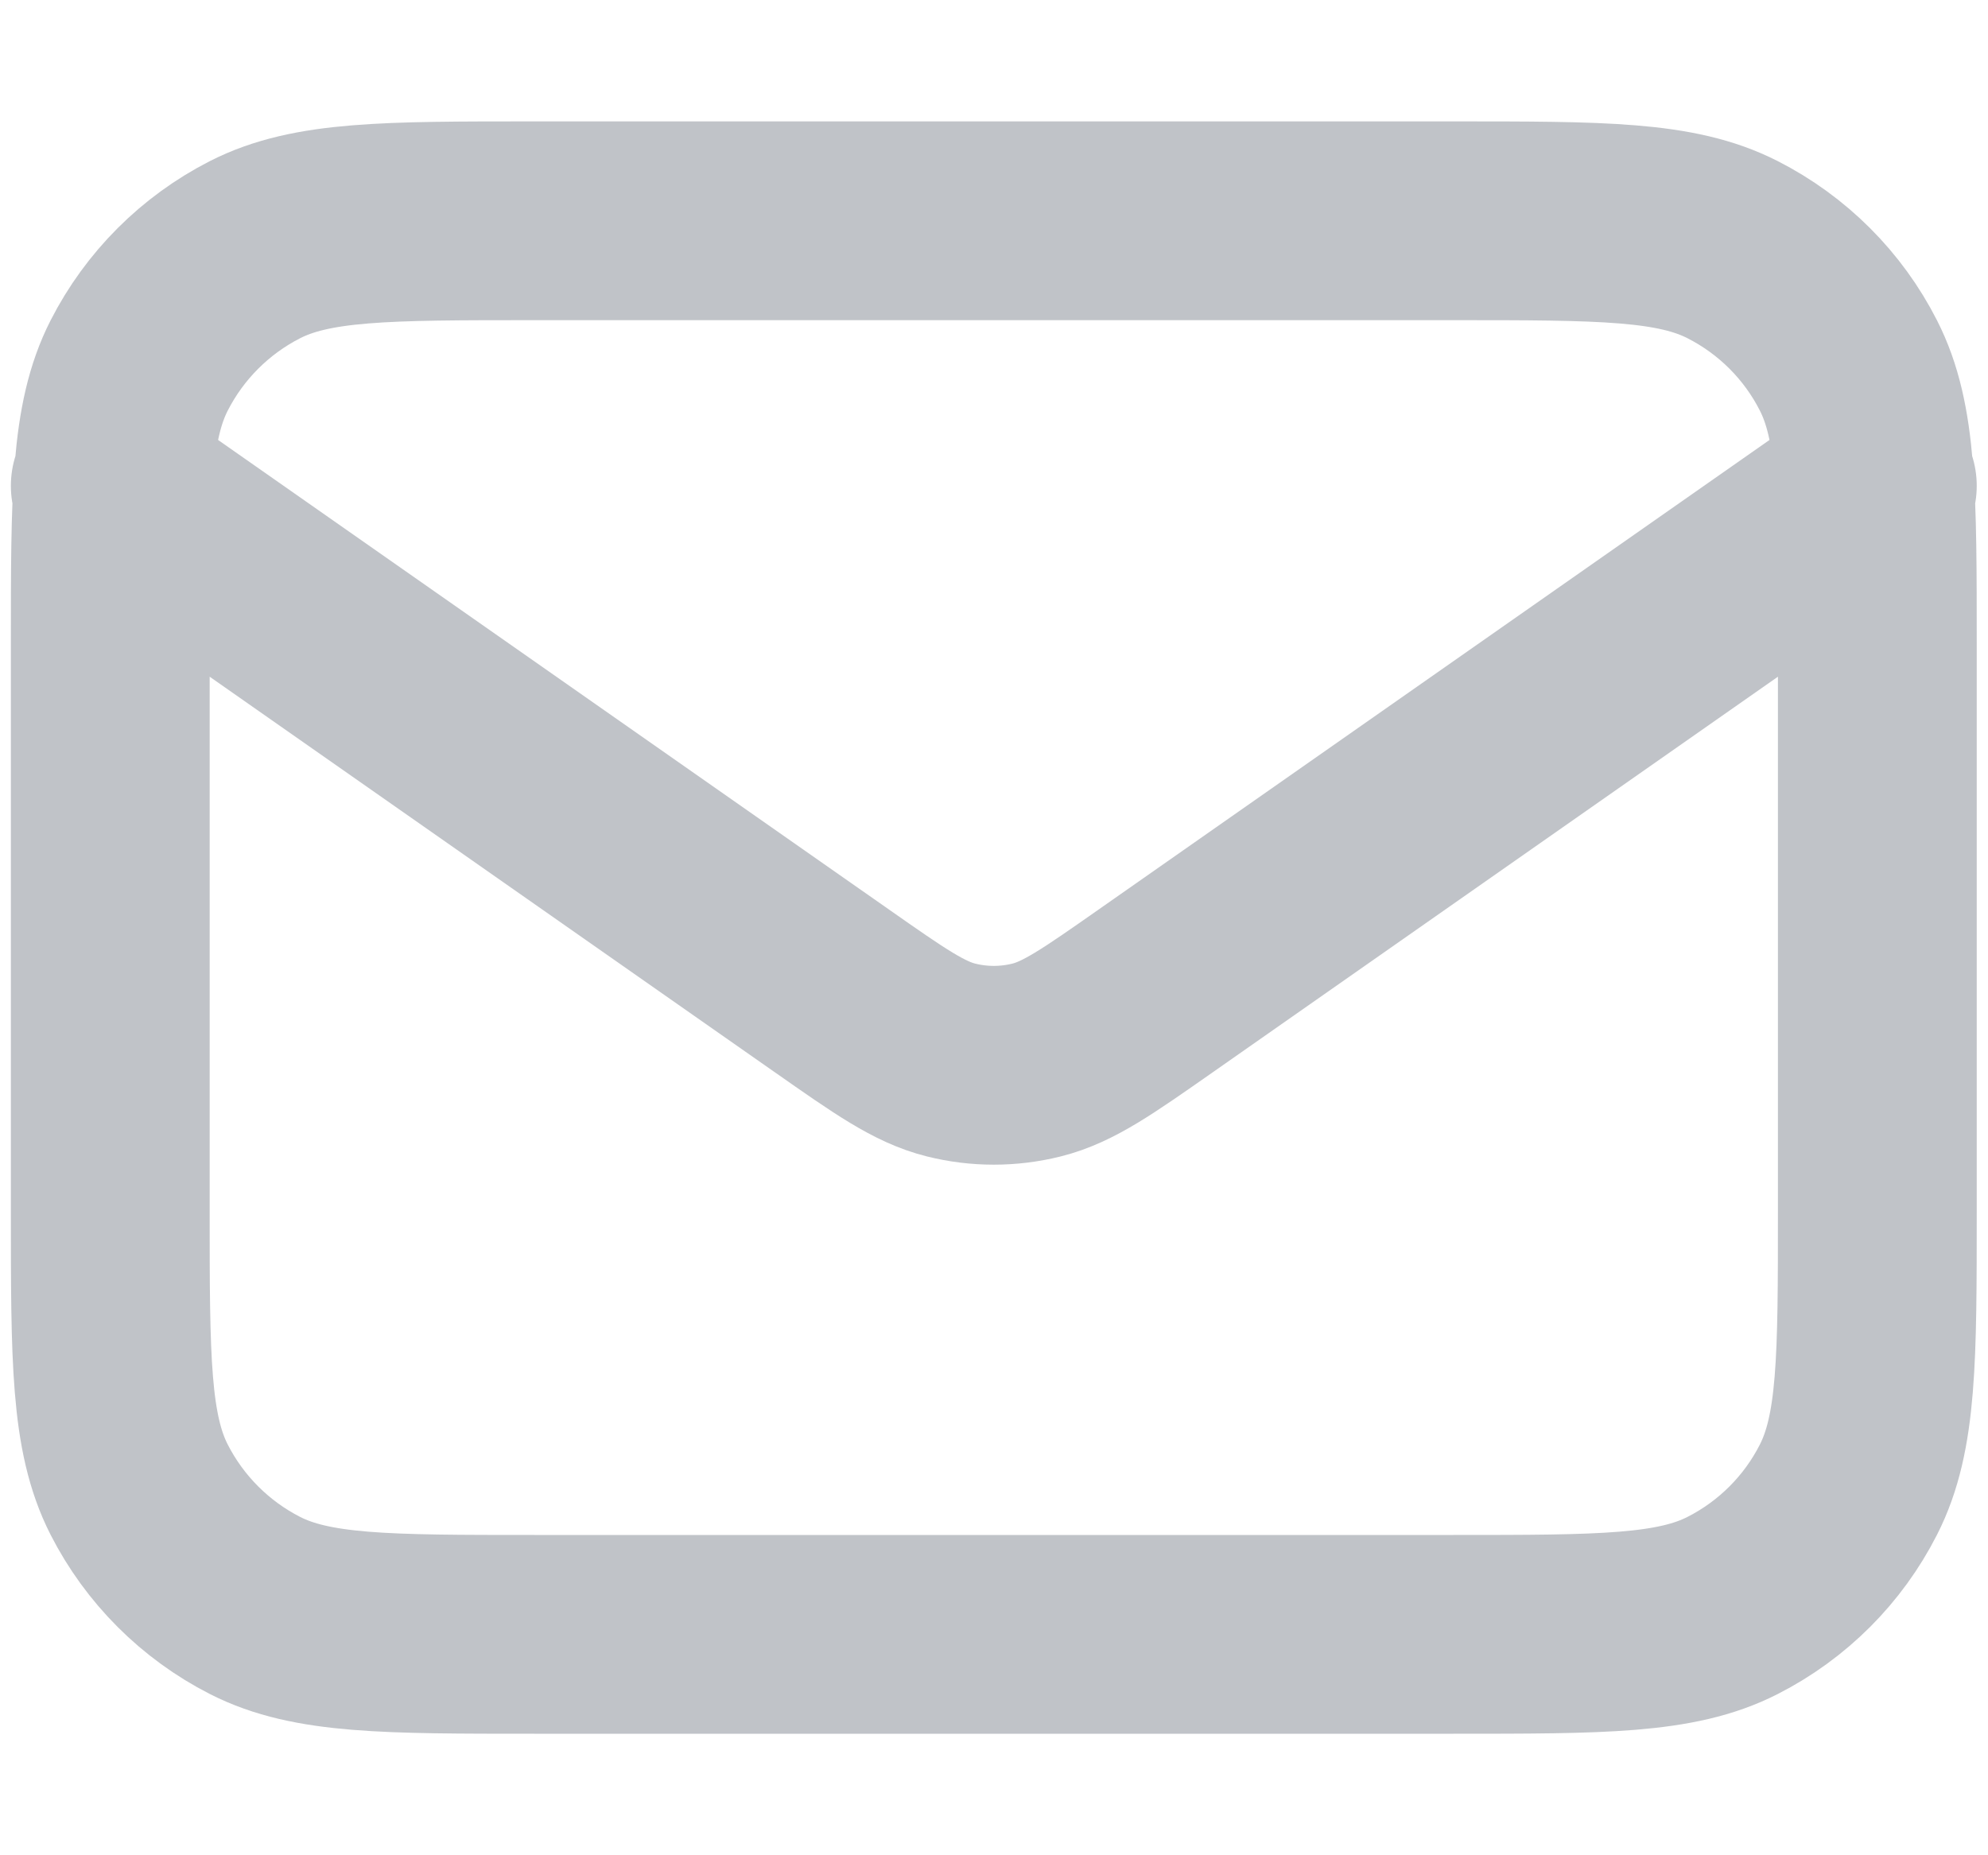 <svg width="15" height="14" viewBox="0 0 15 14" fill="none" xmlns="http://www.w3.org/2000/svg">
<path d="M0.832 3.666L6.275 7.476C6.716 7.785 6.936 7.939 7.176 7.999C7.388 8.052 7.609 8.052 7.821 7.999C8.061 7.939 8.281 7.785 8.722 7.476L14.165 3.666M4.032 12.333H10.965C12.085 12.333 12.646 12.333 13.073 12.115C13.45 11.923 13.756 11.617 13.947 11.241C14.165 10.813 14.165 10.253 14.165 9.133V4.866C14.165 3.746 14.165 3.186 13.947 2.758C13.756 2.382 13.45 2.076 13.073 1.884C12.646 1.666 12.085 1.666 10.965 1.666H4.032C2.912 1.666 2.352 1.666 1.924 1.884C1.548 2.076 1.242 2.382 1.05 2.758C0.832 3.186 0.832 3.746 0.832 4.866V9.133C0.832 10.253 0.832 10.813 1.05 11.241C1.242 11.617 1.548 11.923 1.924 12.115C2.352 12.333 2.912 12.333 4.032 12.333Z" stroke="#C0C3C8" stroke-width="1.5" stroke-linecap="round" stroke-linejoin="round"/>
</svg>
